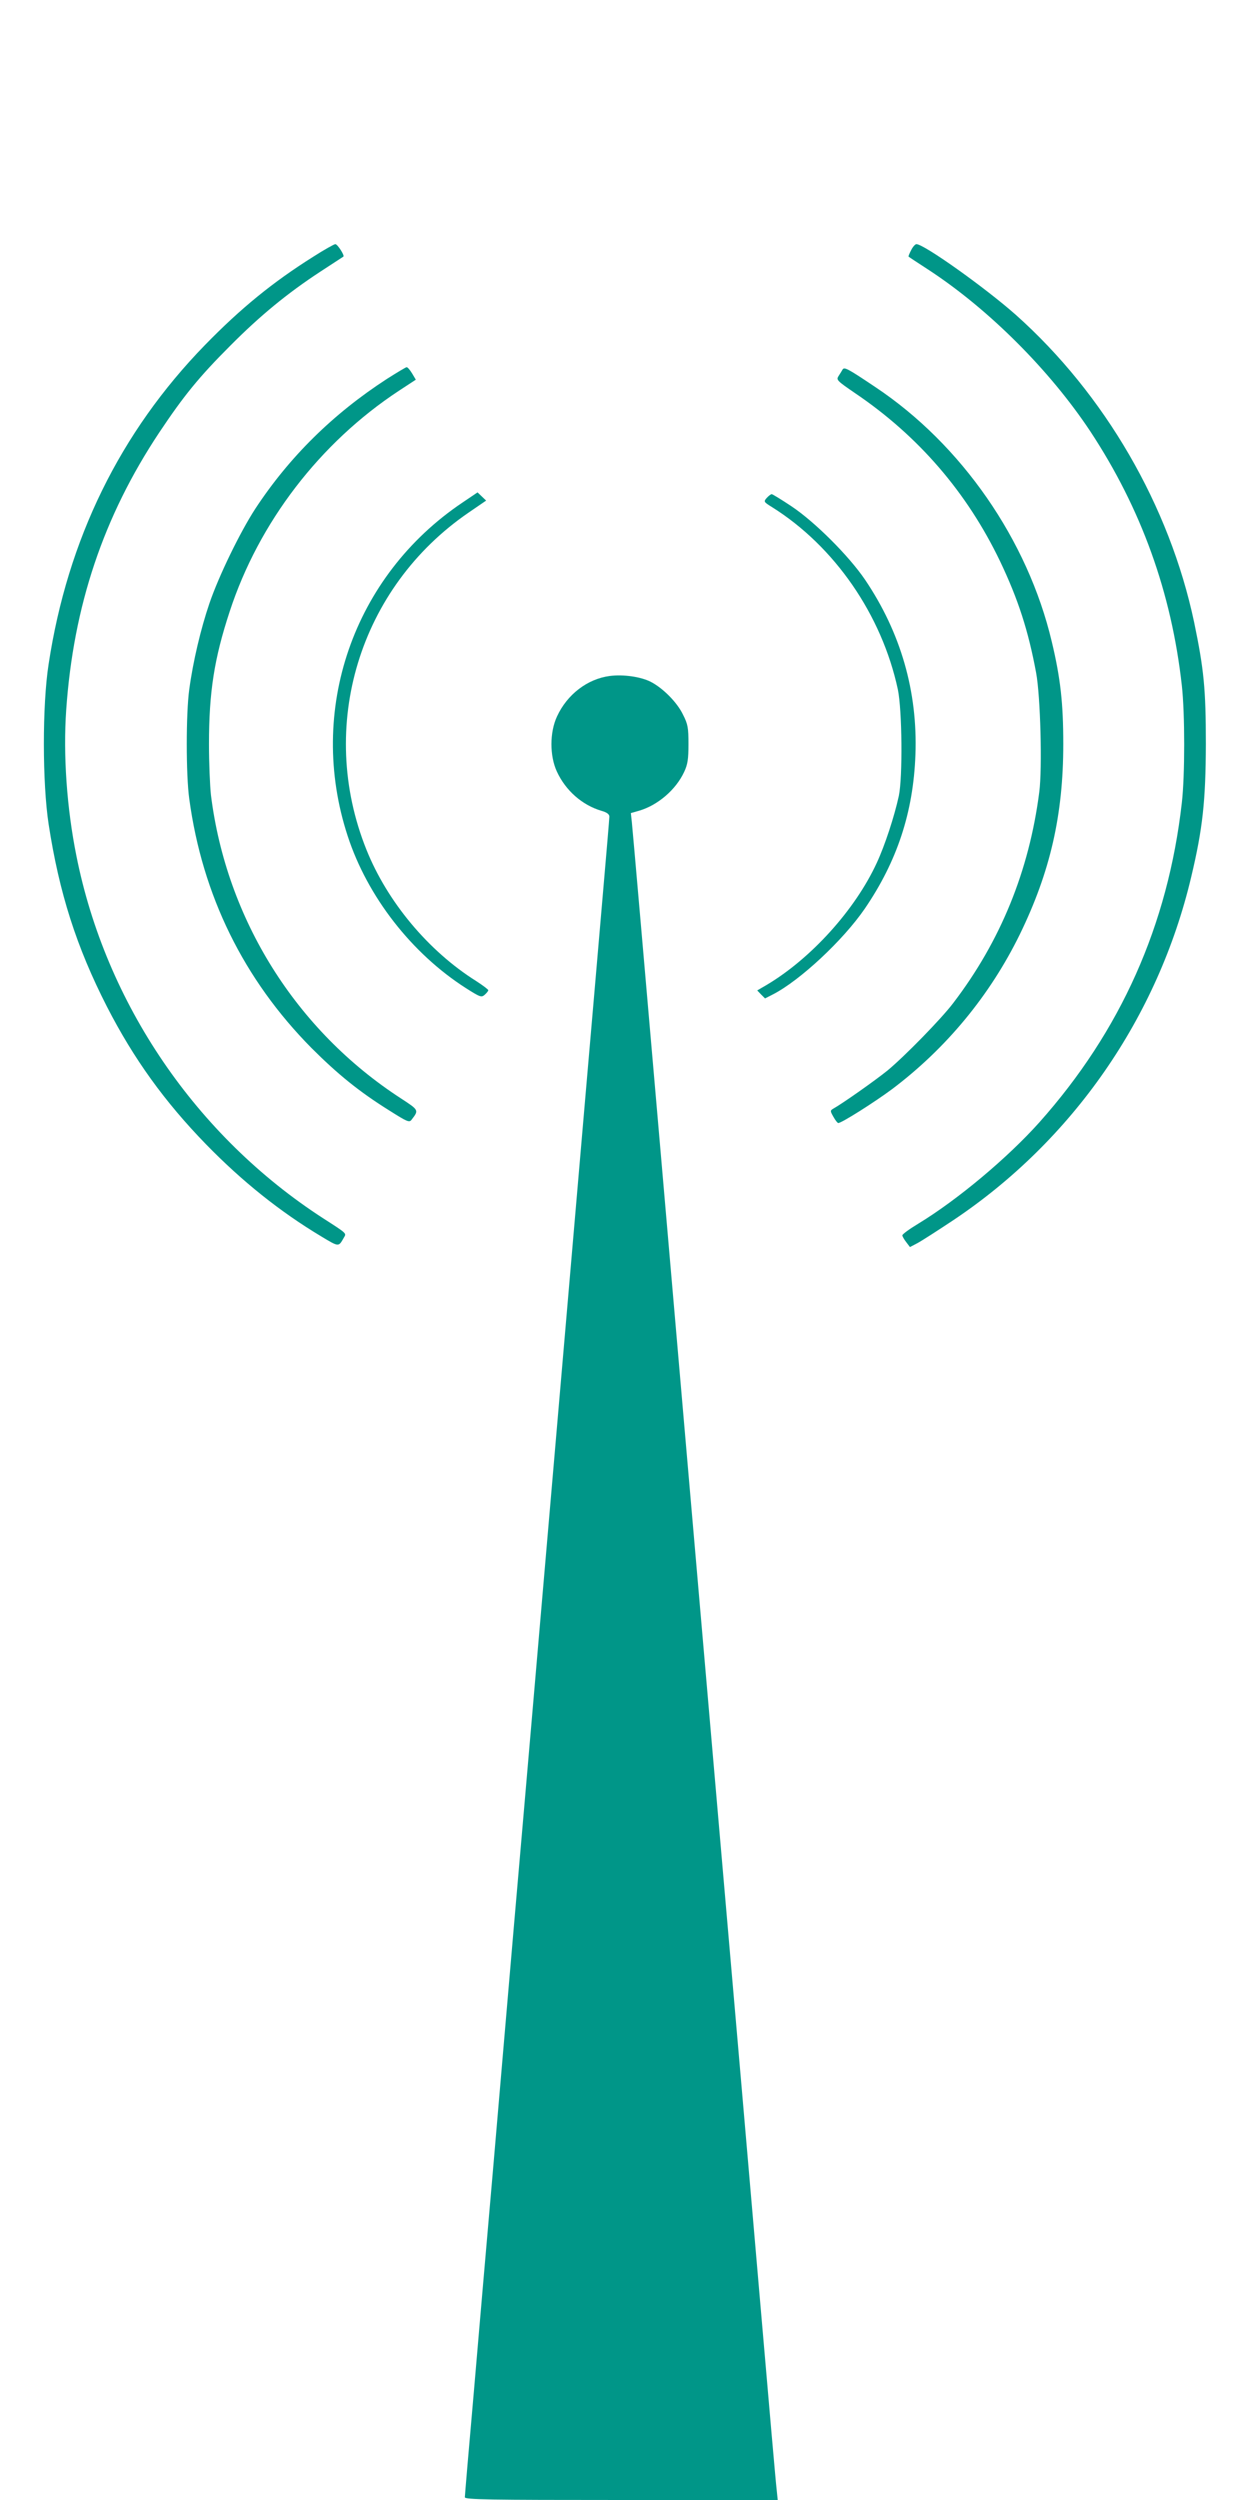 <?xml version="1.0" standalone="no"?>
<!DOCTYPE svg PUBLIC "-//W3C//DTD SVG 20010904//EN"
 "http://www.w3.org/TR/2001/REC-SVG-20010904/DTD/svg10.dtd">
<svg version="1.0" xmlns="http://www.w3.org/2000/svg"
 width="640pt" height="1280pt" viewBox="0 0 640 1280"
 preserveAspectRatio="xMidYMid meet">
<g transform="translate(0,1280) scale(0.1,-0.1)"
fill="#009688" stroke="none">
<path d="M1603 11485 c-205 -129 -369 -262 -554 -452 -434 -446 -703 -994
-800 -1633 -33 -211 -32 -611 0 -820 54 -351 142 -628 299 -935 136 -265 294
-485 507 -704 185 -190 379 -345 589 -471 93 -56 89 -55 117 -6 13 22 17 19
-106 98 -651 421 -1114 1101 -1264 1857 -49 244 -68 515 -52 746 37 534 191
991 476 1420 126 189 204 285 365 446 152 153 292 268 460 378 63 41 116 76
118 77 8 5 -30 64 -41 64 -6 0 -58 -29 -114 -65z"/>
<path d="M4665 11519 c-9 -17 -15 -32 -13 -33 2 -2 49 -33 106 -70 306 -201
617 -512 824 -824 261 -396 416 -826 469 -1302 16 -143 16 -461 0 -600 -71
-627 -313 -1169 -730 -1637 -162 -181 -417 -395 -619 -518 -45 -27 -82 -54
-82 -60 0 -5 9 -21 20 -35 l19 -25 38 20 c21 11 103 64 183 117 612 409 1049
1039 1219 1758 59 248 74 388 75 680 0 283 -10 383 -60 624 -126 596 -457
1167 -913 1574 -157 139 -470 362 -509 362 -6 0 -19 -14 -27 -31z"/>
<path d="M1981 10860 c-276 -179 -500 -400 -674 -665 -78 -120 -187 -344 -235
-485 -44 -129 -84 -298 -103 -440 -17 -122 -17 -438 0 -560 67 -495 279 -925
626 -1276 135 -135 245 -224 397 -319 95 -60 104 -64 116 -47 37 48 37 48 -55
108 -538 349 -894 918 -973 1554 -5 46 -10 163 -10 260 0 267 27 439 106 679
149 456 462 864 866 1130 l87 57 -19 32 c-11 18 -23 32 -28 32 -4 0 -49 -27
-101 -60z"/>
<path d="M4314 10908 c-4 -7 -13 -22 -21 -34 -12 -19 -7 -24 85 -87 324 -219
573 -508 742 -860 93 -195 145 -356 185 -572 22 -118 32 -488 16 -611 -52
-403 -198 -762 -440 -1079 -61 -81 -250 -274 -337 -346 -63 -51 -229 -168
-277 -195 -17 -10 -17 -12 0 -42 10 -18 21 -32 25 -32 17 0 186 107 276 174
277 209 500 479 653 791 156 320 223 612 223 975 0 208 -14 337 -59 525 -123
520 -462 1009 -903 1303 -143 96 -159 104 -168 90z"/>
<path d="M2368 10227 c-560 -376 -798 -1065 -588 -1707 101 -310 327 -601 605
-779 74 -47 80 -49 97 -34 10 9 18 19 18 23 0 4 -28 25 -62 47 -245 154 -455
406 -562 673 -253 631 -37 1342 524 1726 l89 61 -22 21 -22 21 -77 -52z"/>
<path d="M3926 10251 c-17 -19 -16 -21 26 -47 321 -201 563 -552 645 -934 22
-106 25 -449 5 -545 -23 -106 -72 -255 -113 -343 -111 -241 -337 -490 -564
-625 l-48 -28 20 -21 20 -20 41 21 c138 71 359 277 470 439 165 242 248 492
259 787 12 324 -75 626 -258 897 -83 122 -257 296 -377 376 -51 34 -97 62
-101 62 -4 0 -16 -9 -25 -19z"/>
<path d="M3122 9339 c-114 -15 -218 -94 -270 -207 -38 -81 -38 -202 -1 -282
45 -98 130 -172 227 -201 29 -8 42 -18 42 -30 0 -9 -16 -197 -35 -416 -19
-219 -59 -688 -90 -1043 -76 -886 -126 -1462 -185 -2150 -28 -322 -68 -792
-90 -1045 -22 -253 -62 -721 -90 -1040 -27 -319 -75 -870 -105 -1225 -31 -355
-76 -876 -100 -1159 -25 -282 -45 -520 -45 -527 0 -12 126 -14 801 -14 l801 0
-6 58 c-4 31 -40 446 -81 922 -41 476 -142 1646 -225 2600 -83 954 -213 2462
-290 3350 -77 888 -142 1636 -145 1661 l-5 46 42 12 c96 28 189 108 231 199
18 38 22 66 22 142 0 84 -3 102 -28 151 -30 63 -103 136 -165 168 -51 26 -140
39 -210 30z"/>
</g>
</svg>
